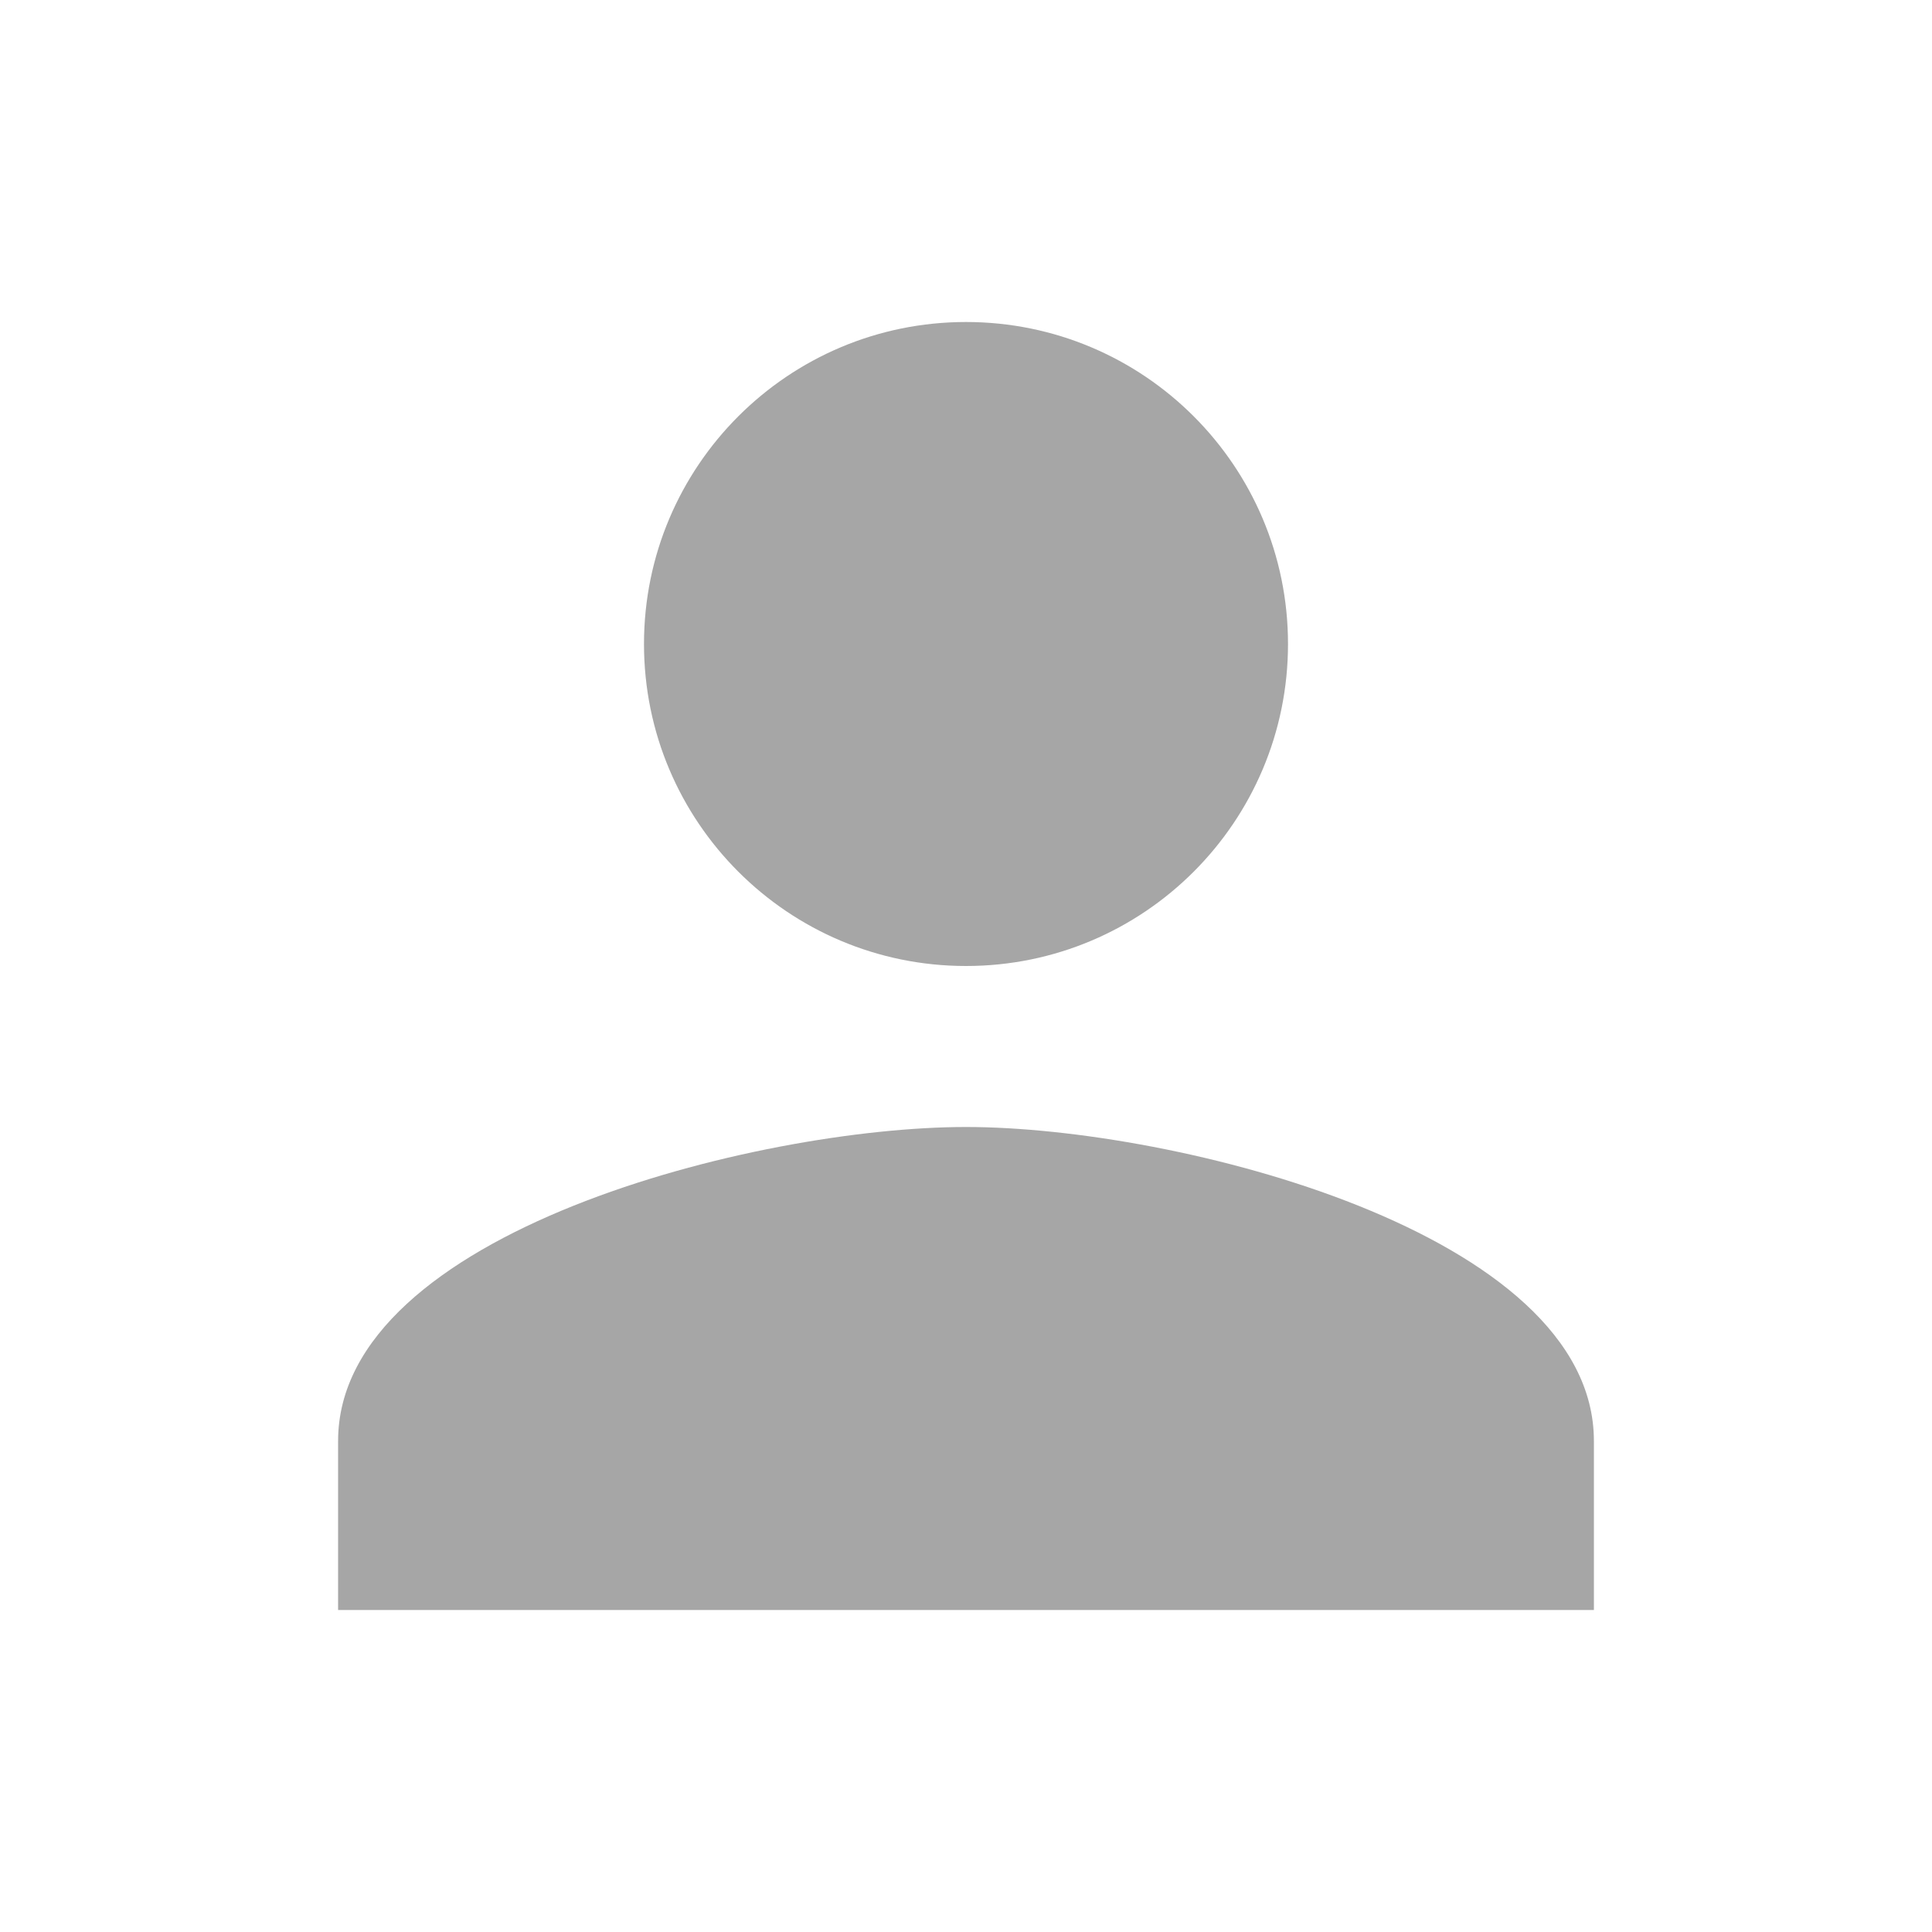 <svg width="100" height="100" viewBox="0 0 100 100" fill="none" xmlns="http://www.w3.org/2000/svg">
    <path d="M50 50C59.205 50 66.667 42.538 66.667 33.333C66.667 24.128 59.205 16.667 50 16.667C40.795 16.667 33.333 24.128 33.333 33.333C33.333 42.538 40.795 50 50 50ZM50 58.333C39.167 58.333 17.5 63.783 17.5 74.583V83.333H82.5V74.583C82.5 63.783 60.833 58.333 50 58.333Z" fill="#A6A6A6"/>
</svg> 